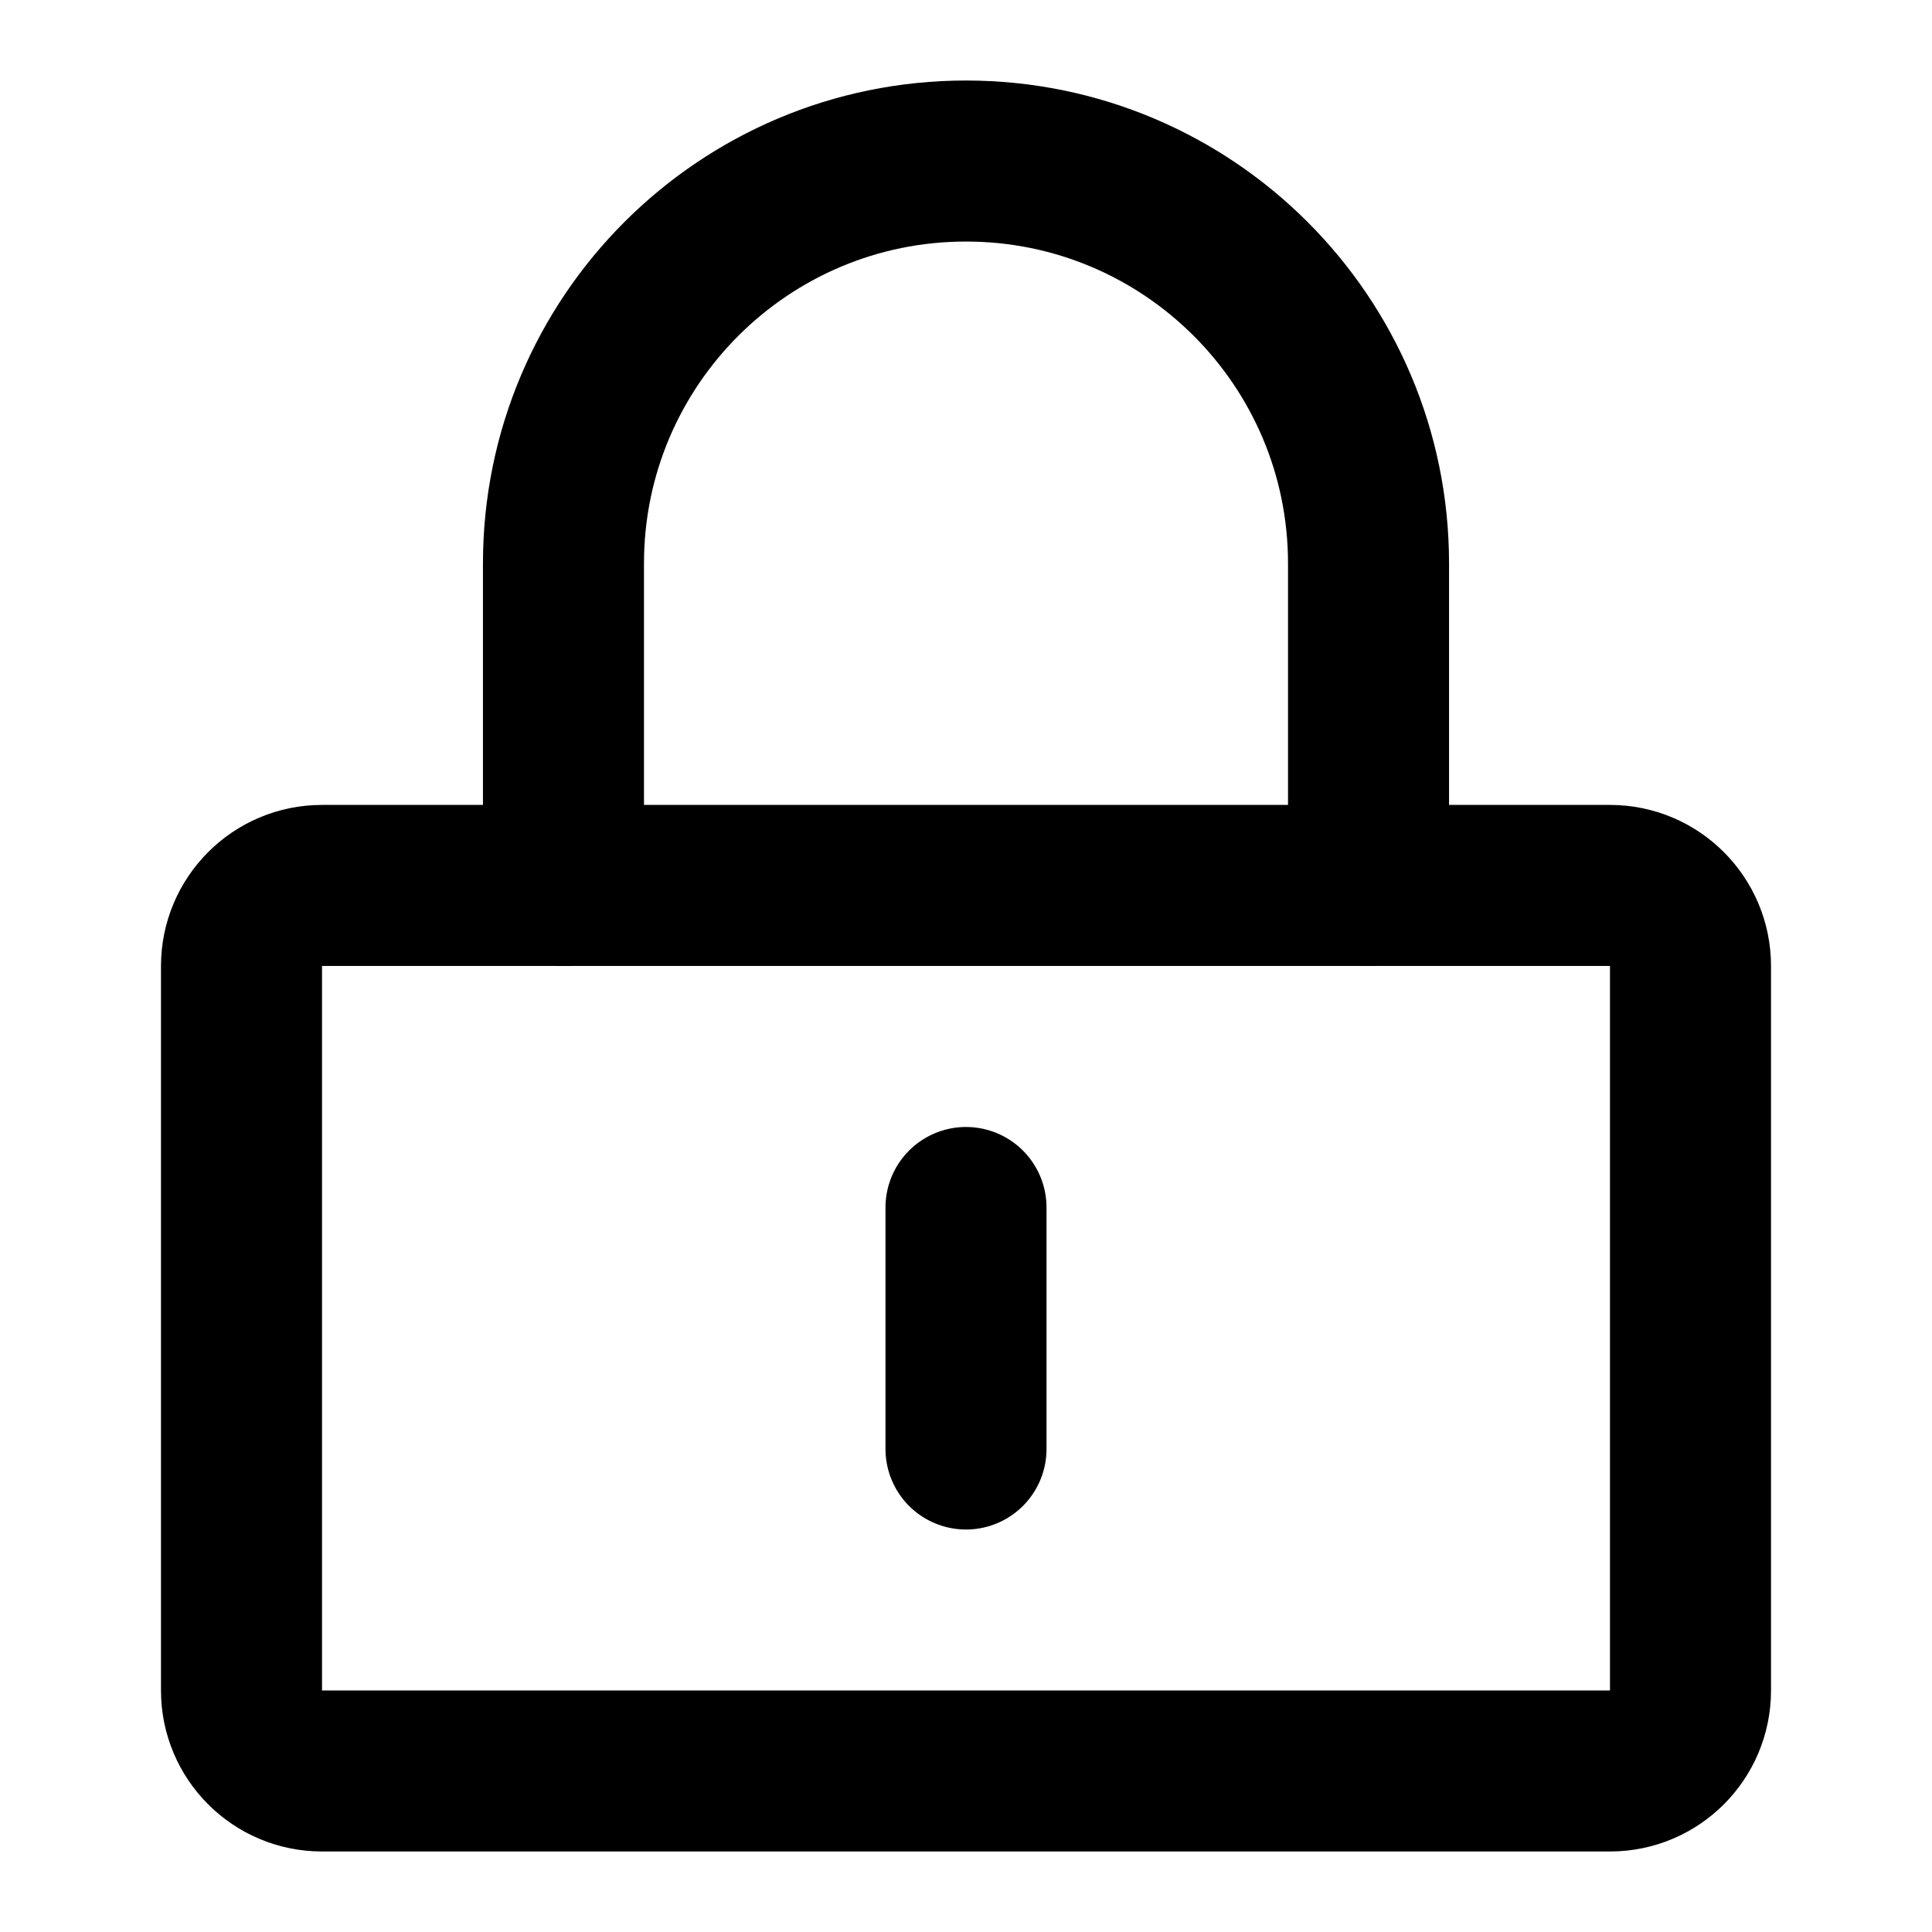 <svg width="20" height="20" viewBox="0 0 20 20" fill="none" xmlns="http://www.w3.org/2000/svg">
<path d="M16.667 9.166H3.333C2.873 9.166 2.5 9.54 2.5 10V17.5C2.5 17.96 2.873 18.333 3.333 18.333H16.667C17.127 18.333 17.5 17.96 17.5 17.5V10C17.5 9.54 17.127 9.166 16.667 9.166Z" stroke="black" stroke-width="1.667" stroke-linejoin="round"/>
<path d="M5.833 9.166V5.833C5.833 3.532 7.699 1.667 10 1.667C12.301 1.667 14.167 3.532 14.167 5.833V9.166" stroke="black" stroke-width="1.667" stroke-linecap="round" stroke-linejoin="round"/>
<path d="M10 12.5V15" stroke="black" stroke-width="1.667" stroke-linecap="round" stroke-linejoin="round"/>
</svg>
